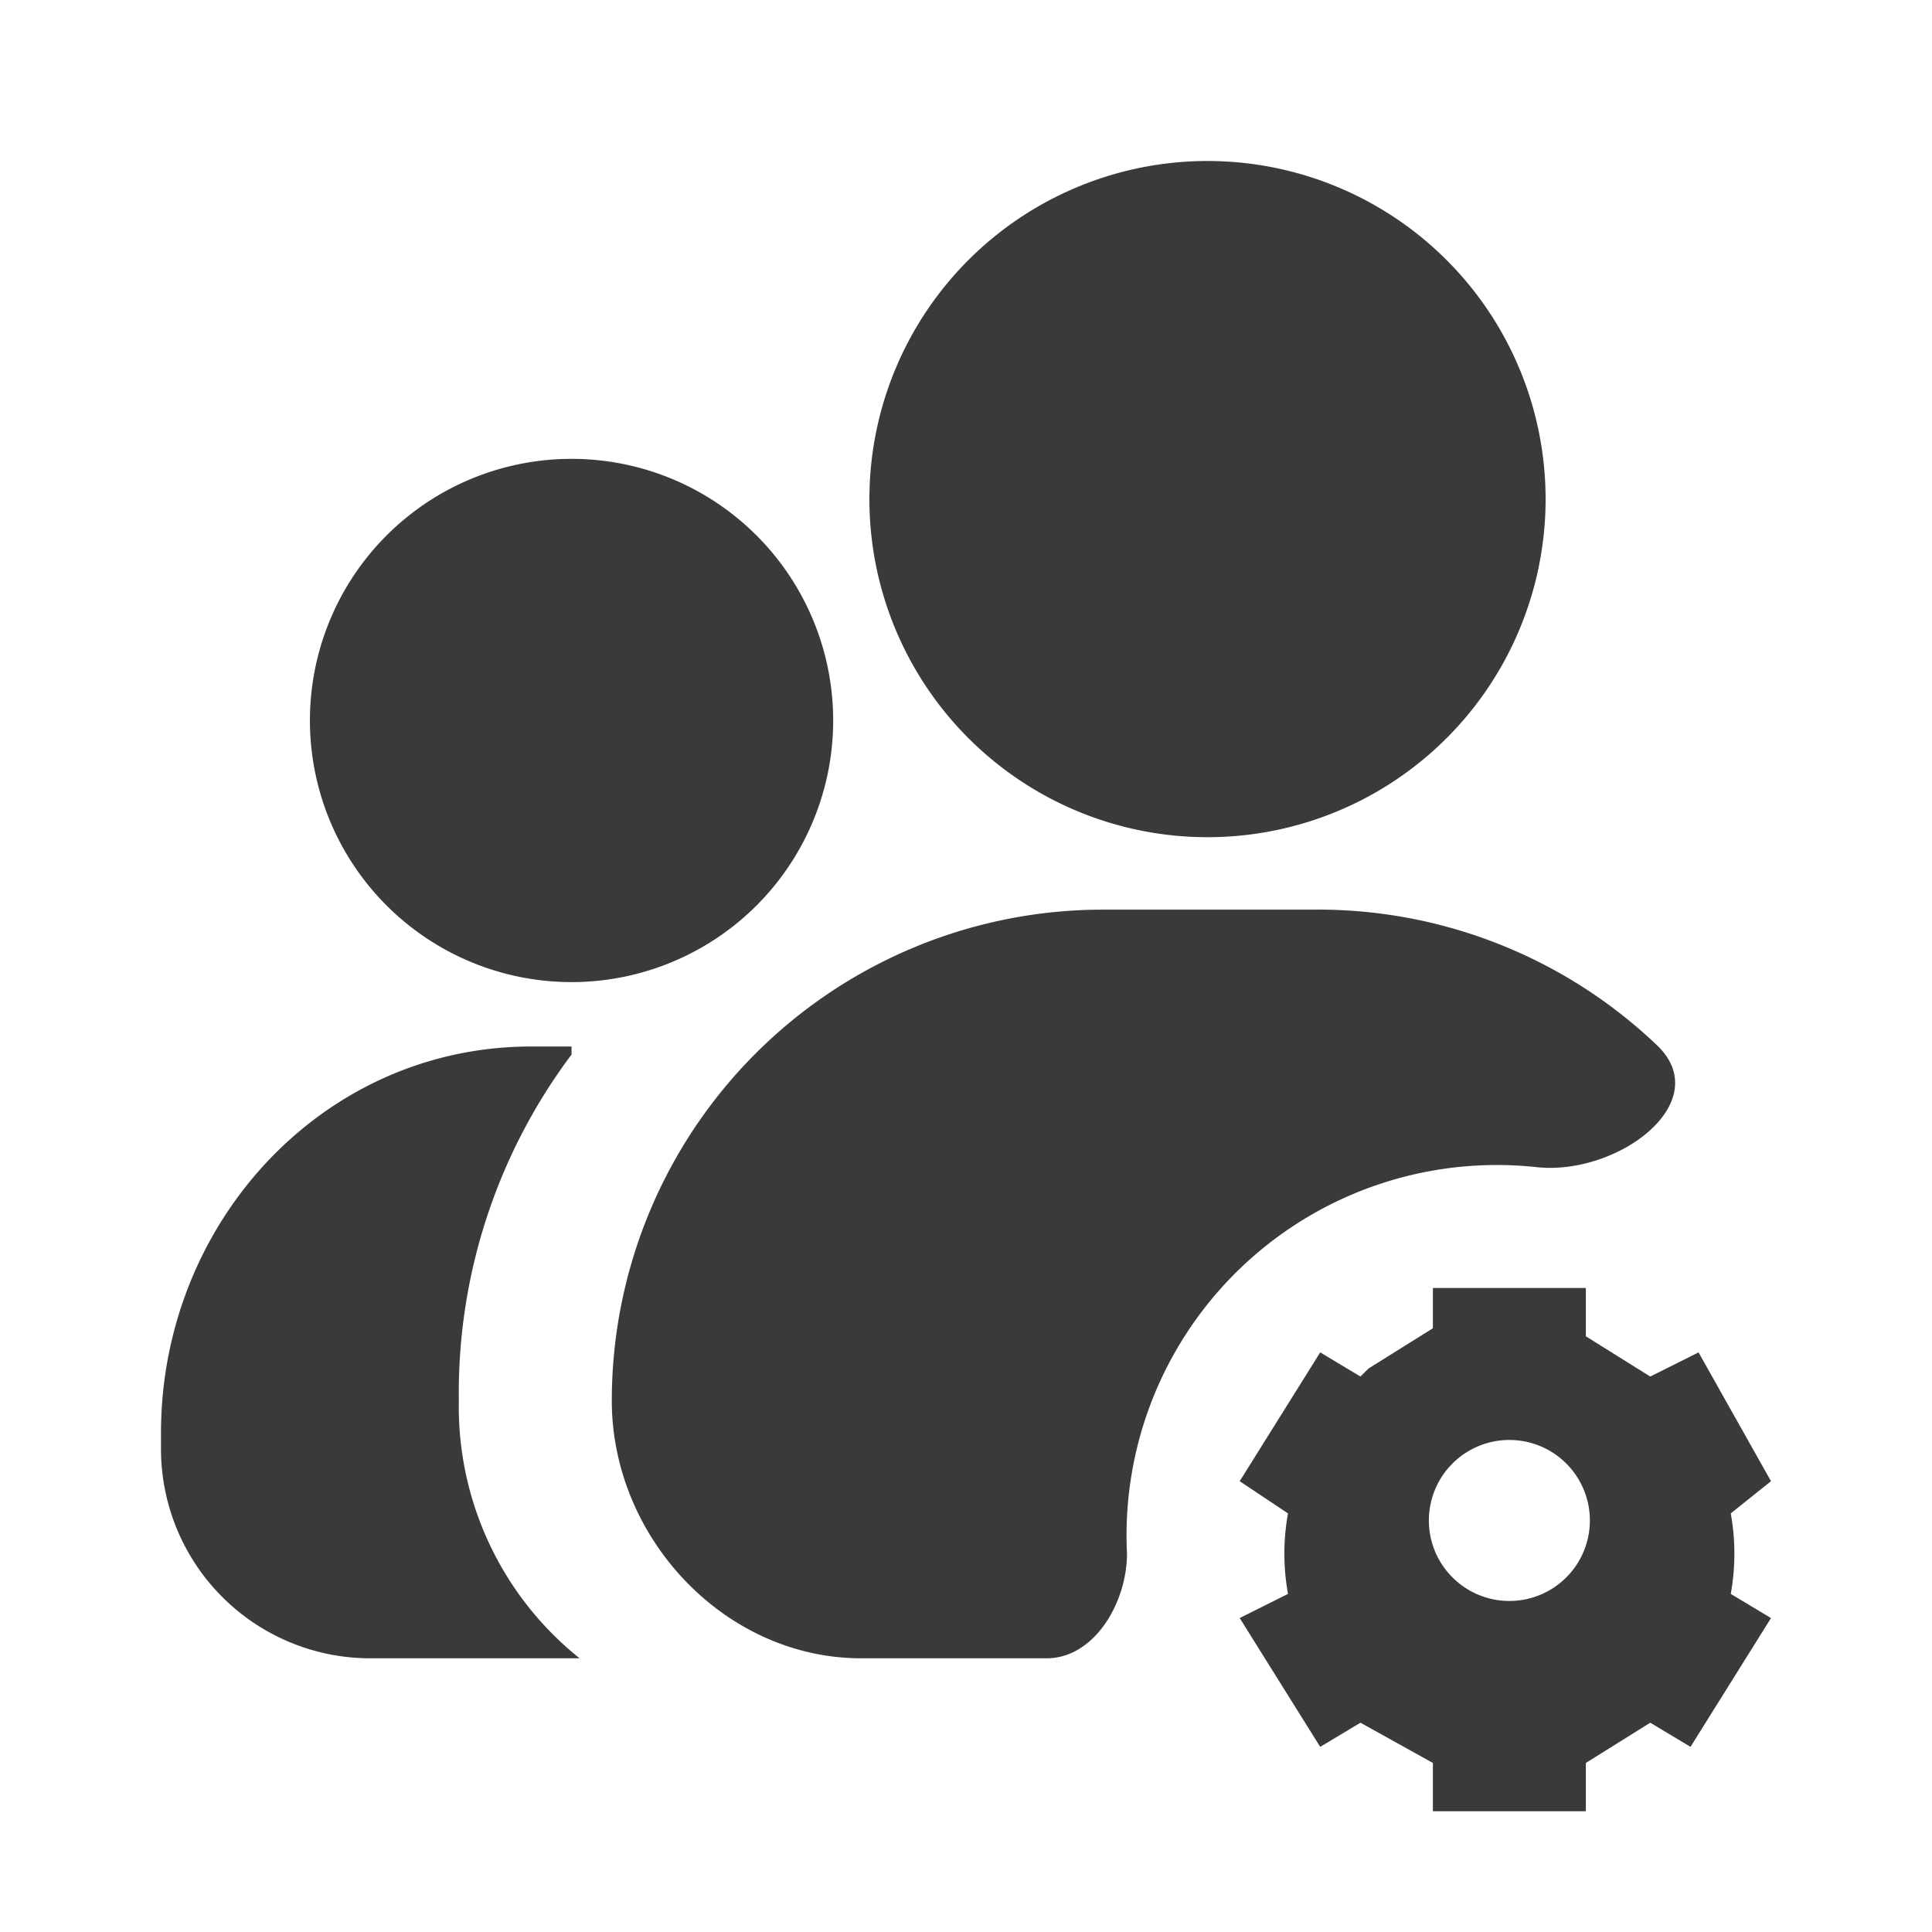 <svg xmlns="http://www.w3.org/2000/svg" fill="none" viewBox="0 0 24 24"><path fill="#3A3A3A" d="M19.2 6.2a4.2 4.2 0 1 0-8.4 0 4.2 4.2 0 0 0 8.4 0ZM7.1 5.7a3.2 3.2 0 1 1 0 6.5 3.2 3.2 0 0 1 0-6.5ZM16.3 11.3h-2.6a6.1 6.1 0 0 0-6.1 6.1c0 1.7 1.4 3.2 3.1 3.2H13c.6 0 1-.7 1-1.3a4.6 4.6 0 0 1 5.1-4.8c1 .1 2.2-.8 1.5-1.5a6.1 6.1 0 0 0-4.3-1.7ZM7.1 13.1a7 7 0 0 0-1.4 4.3 4 4 0 0 0 1.5 3.2H4.6A2.6 2.6 0 0 1 2 18v-.2C2 15.2 4 13 6.6 13h.5Z"></path><path fill="#3A3A3A" fill-rule="evenodd" d="m17 17 .8-.5V16h1.9v.6l.8.5.6-.3.9 1.6-.5.4a2.8 2.8 0 0 1 0 1l.5.3-1 1.6-.5-.3-.8.5v.6h-1.9v-.6l-.9-.5-.5.3-1-1.6.6-.3a2.8 2.8 0 0 1 0-1l-.6-.4 1-1.6.5.3Zm.8 2.2a1 1 0 1 1 1.9 0 1 1 0 0 1-1.9 0Z" clip-rule="evenodd"></path></svg>